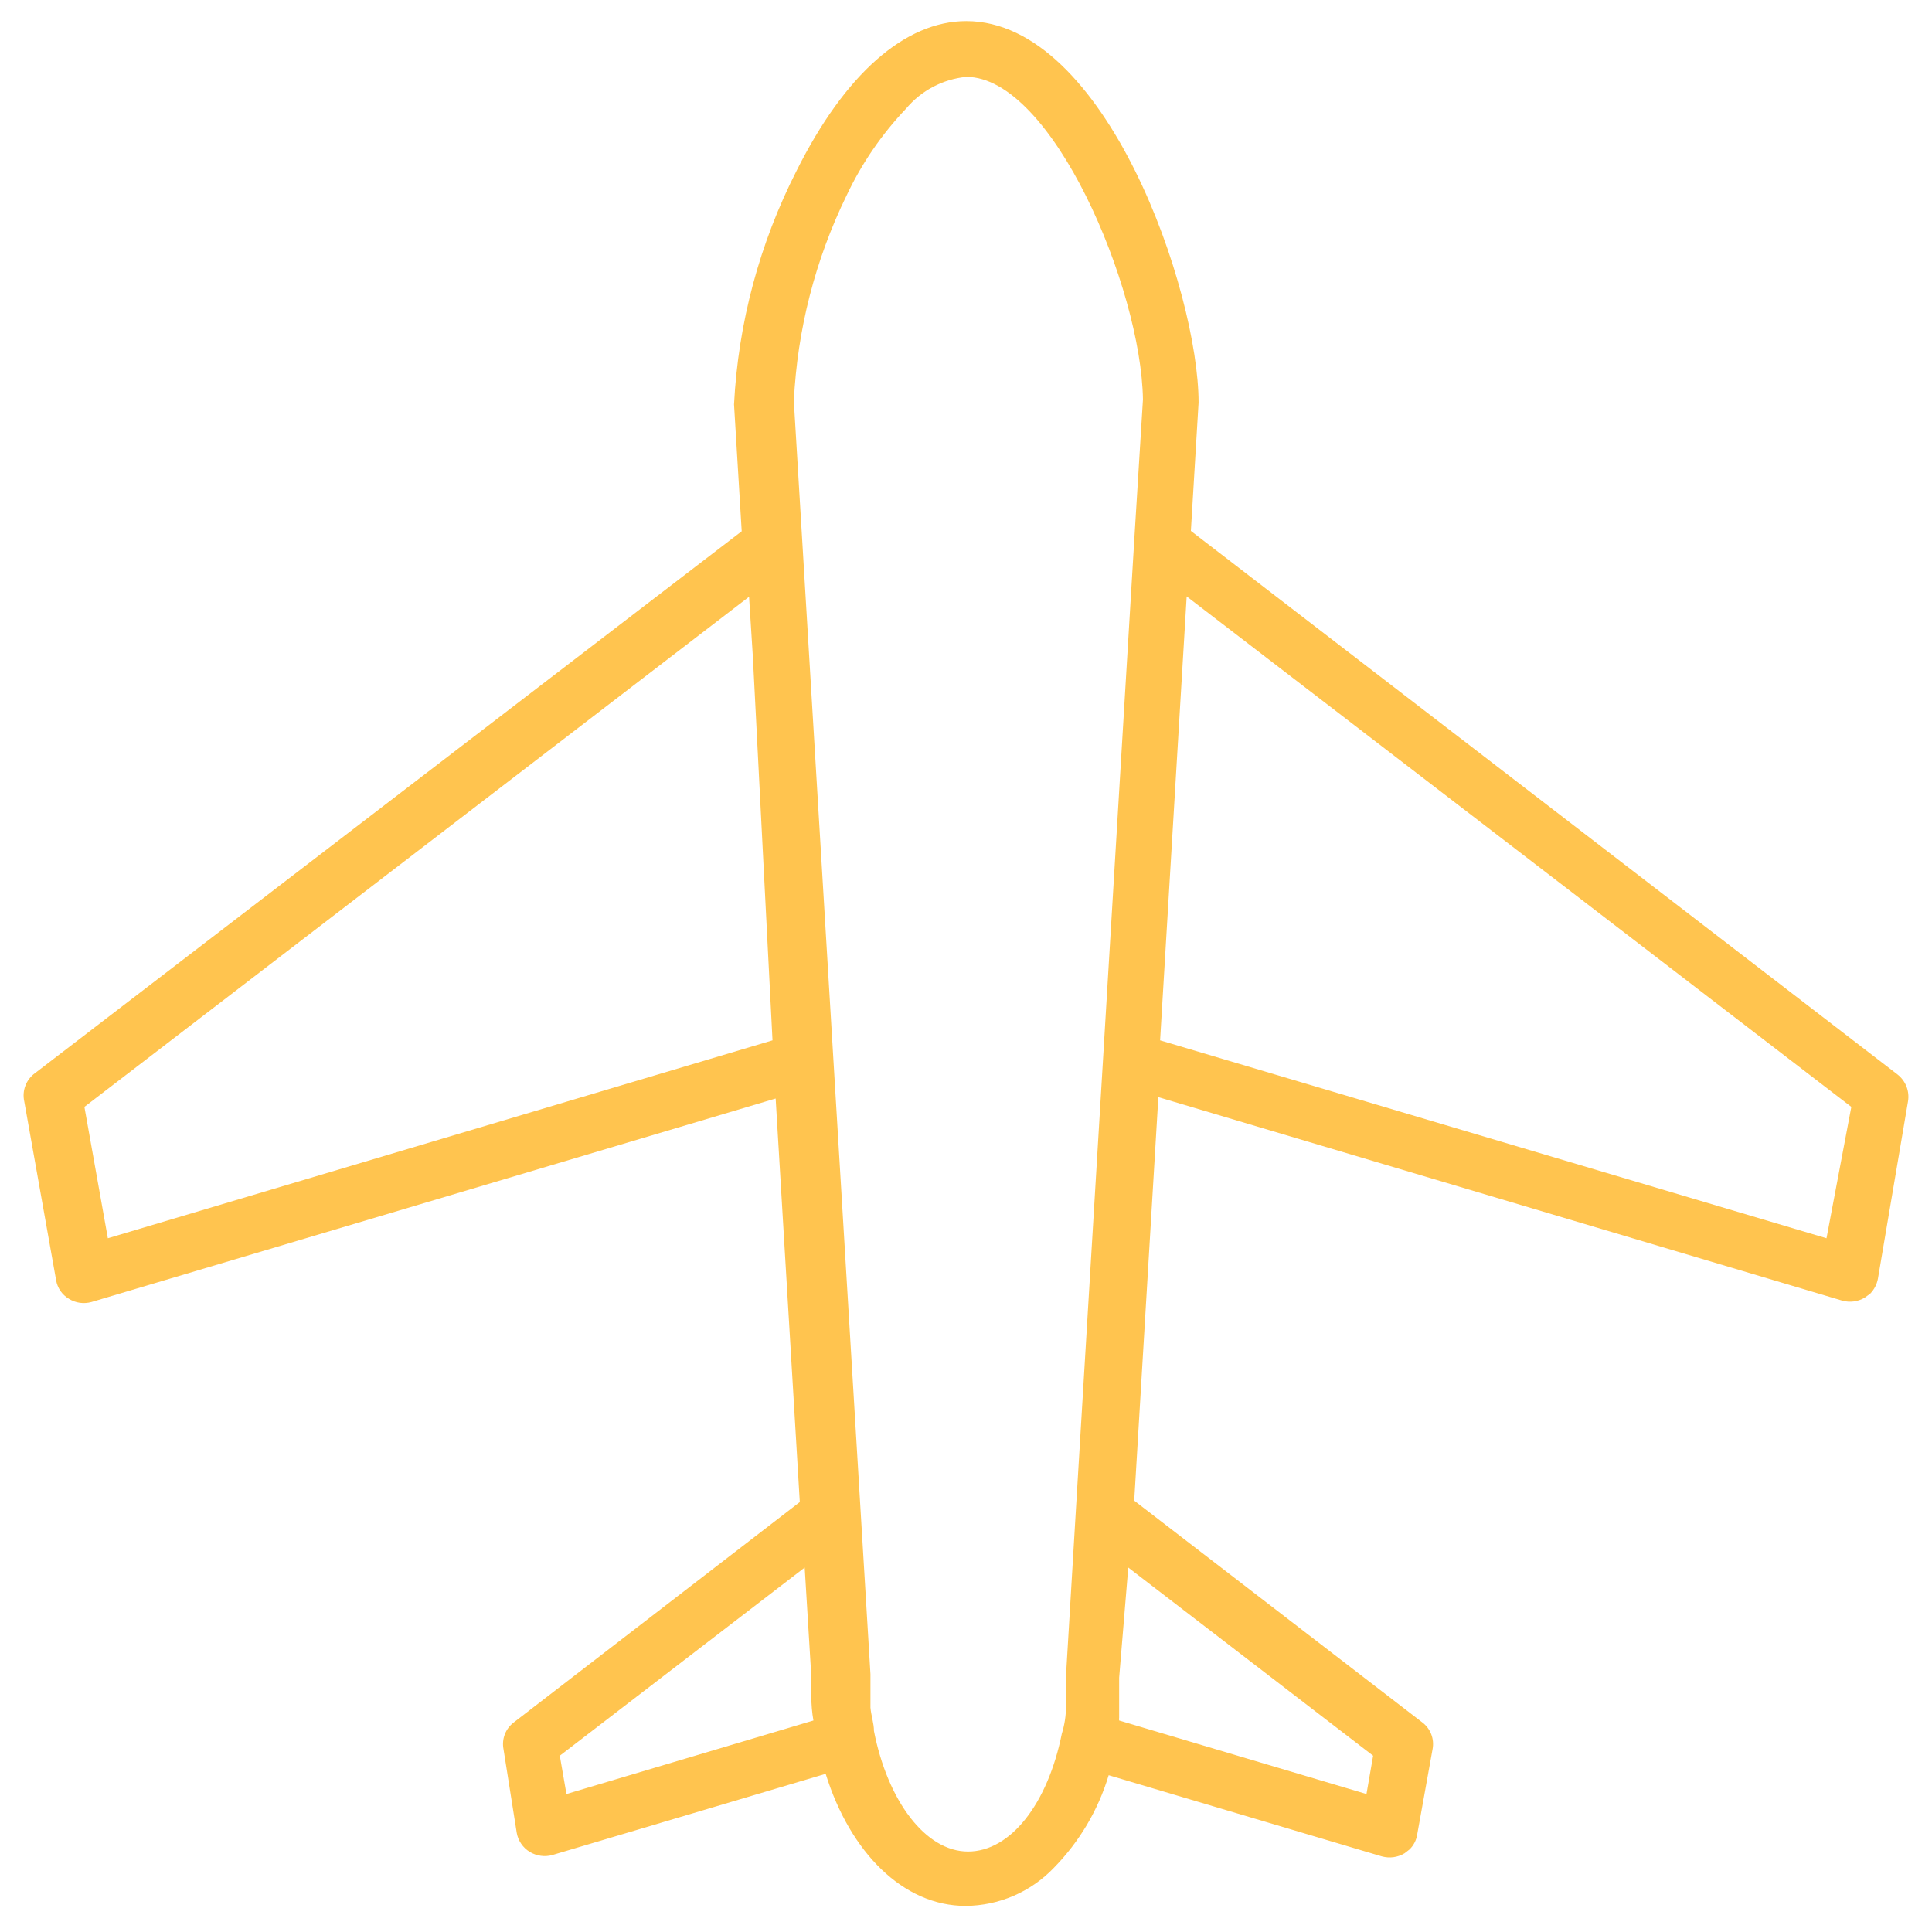 <svg width="73" height="73" viewBox="0 0 73 73" fill="none" xmlns="http://www.w3.org/2000/svg">
<path d="M36.511 0.797C34.198 0.797 31.925 2.799 30.101 6.446C28.7 9.193 27.893 12.203 27.735 15.28L28.025 20.073L1.326 40.546C1.16 40.665 1.033 40.829 0.961 41.019C0.888 41.208 0.872 41.414 0.916 41.613L2.119 48.367C2.143 48.514 2.199 48.654 2.283 48.777C2.368 48.9 2.479 49.002 2.608 49.078C2.733 49.155 2.872 49.206 3.018 49.226C3.164 49.246 3.312 49.236 3.454 49.197L29.308 41.507L30.22 56.754L19.421 65.075C19.266 65.19 19.147 65.346 19.076 65.525C19.006 65.704 18.988 65.9 19.024 66.089L19.526 69.262C19.553 69.408 19.61 69.547 19.695 69.669C19.779 69.792 19.888 69.895 20.015 69.973C20.143 70.05 20.285 70.101 20.433 70.121C20.581 70.142 20.731 70.132 20.875 70.091L31.198 67.024C32.123 69.999 34.132 72.014 36.485 72.014C37.108 72.01 37.725 71.88 38.297 71.634C38.869 71.387 39.386 71.028 39.816 70.579C40.782 69.596 41.495 68.394 41.891 67.076L52.214 70.144C52.358 70.183 52.508 70.193 52.656 70.173C52.803 70.153 52.946 70.102 53.073 70.025L53.258 69.881C53.415 69.729 53.517 69.53 53.549 69.314L54.13 66.089C54.166 65.9 54.148 65.704 54.078 65.525C54.008 65.346 53.889 65.19 53.734 65.075L42.856 56.701L43.768 41.455L69.609 49.144C69.752 49.184 69.903 49.194 70.051 49.174C70.198 49.154 70.34 49.103 70.468 49.025L70.666 48.88C70.817 48.724 70.918 48.527 70.957 48.314L72.094 41.613C72.125 41.424 72.105 41.23 72.035 41.052C71.965 40.873 71.848 40.717 71.697 40.599L44.997 20.06L45.288 15.214C45.288 11.014 41.785 0.797 36.511 0.797ZM69.014 46.787L43.834 39.309L44.838 22.535L69.952 41.823L69.014 46.787ZM29.189 39.309L4.075 46.787L3.189 41.823L28.303 22.548L28.448 24.839L29.189 39.309ZM21.403 67.787L21.152 66.339L30.405 59.229L30.656 63.35C30.643 63.6 30.643 63.851 30.656 64.101C30.656 64.408 30.682 64.711 30.735 65.009L21.403 67.787ZM42.631 59.229L51.883 66.339L51.632 67.787L42.287 65.009C42.28 64.974 42.28 64.939 42.287 64.904C42.287 64.706 42.287 64.509 42.287 64.311C42.287 64.114 42.287 63.679 42.287 63.39L42.631 59.229ZM42.856 20.428L41.679 40.006L40.648 57.123L40.278 63.324C40.278 63.666 40.278 64.022 40.278 64.364C40.272 64.403 40.272 64.443 40.278 64.483C40.278 64.825 40.225 65.167 40.12 65.51C39.591 68.143 38.19 69.96 36.577 69.96C34.965 69.96 33.537 68.037 33.022 65.404C33.022 65.115 32.916 64.825 32.89 64.522C32.89 64.443 32.89 64.364 32.89 64.298C32.89 63.969 32.89 63.653 32.89 63.324V63.258L32.52 57.123L31.488 40.006L30.312 20.428L29.995 15.162C30.124 12.46 30.803 9.813 31.991 7.38C32.559 6.175 33.318 5.068 34.238 4.102C34.809 3.421 35.625 2.991 36.511 2.904C39.75 2.904 43.12 10.87 43.186 15.096L42.856 20.428Z" fill="#FFC44F"/>
</svg>
